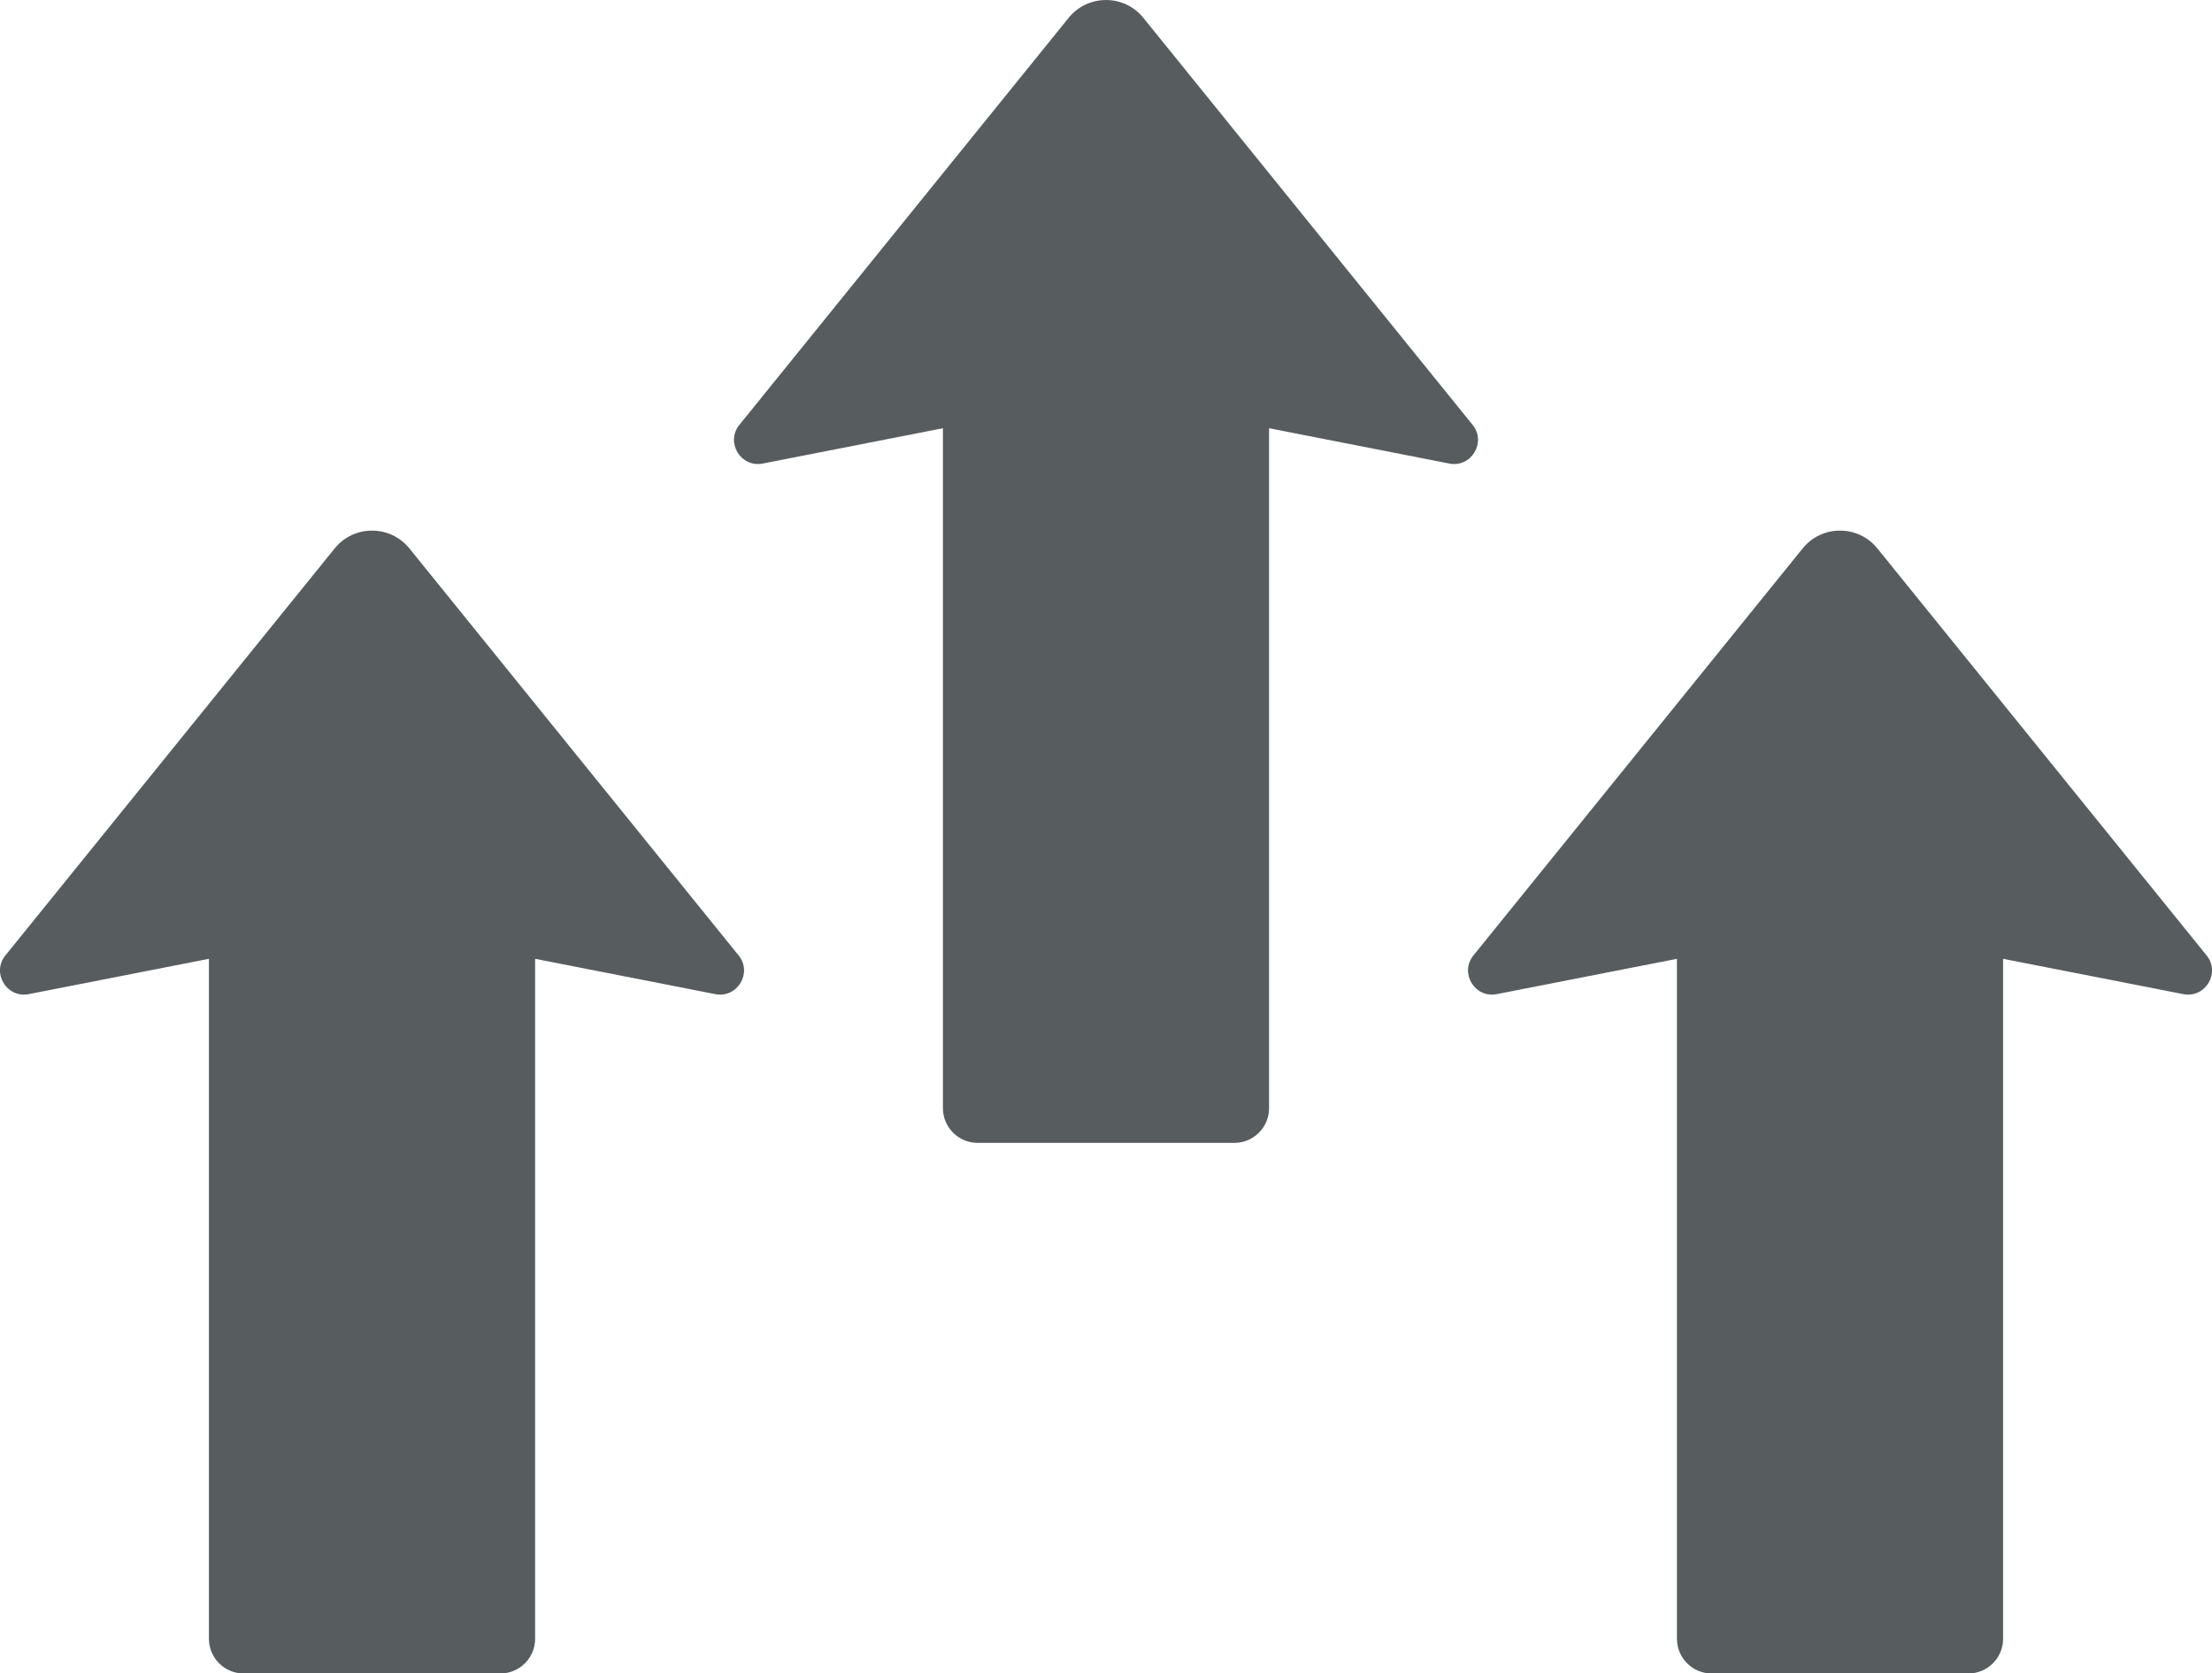 <?xml version="1.0" encoding="UTF-8" standalone="no"?>
<svg
   width="45.963"
   height="34.775"
   viewBox="0 0 45.963 34.775"
   fill="none"
   version="1.1"
   id="svg4"
   sodipodi:docname="korszerusites.svg"
   inkscape:version="1.2.1 (9c6d41e410, 2022-07-14)"
   xmlns:inkscape="http://www.inkscape.org/namespaces/inkscape"
   xmlns:sodipodi="http://sodipodi.sourceforge.net/DTD/sodipodi-0.dtd"
   xmlns="http://www.w3.org/2000/svg"
   xmlns:svg="http://www.w3.org/2000/svg">
  <defs
     id="defs8" />
  <sodipodi:namedview
     id="namedview6"
     pagecolor="#505050"
     bordercolor="#eeeeee"
     borderopacity="1"
     inkscape:showpageshadow="0"
     inkscape:pageopacity="0"
     inkscape:pagecheckerboard="0"
     inkscape:deskcolor="#505050"
     showgrid="false"
     inkscape:zoom="11.527778"
     inkscape:cx="13.879518"
     inkscape:cy="17.045783"
     inkscape:window-width="1920"
     inkscape:window-height="991"
     inkscape:window-x="-9"
     inkscape:window-y="-9"
     inkscape:window-maximized="1"
     inkscape:current-layer="svg4" />
  <path
     fill-rule="evenodd"
     clip-rule="evenodd"
     d="m 22.205,0.371 -6.841,8.458 c -0.293,0.362 0.027,0.893 0.484,0.804 l 3.745,-0.734 v 14.131 c 0,0.396 0.324,0.72 0.72,0.72 h 5.337 c 0.396,0 0.72,-0.324 0.72,-0.72 v -14.131 l 3.745,0.734 c 0.457,0.089 0.777,-0.442 0.484,-0.804 l -6.841,-8.458 c -0.399,-0.494 -1.153,-0.494 -1.553,0 z m 15.252,11.026 c 0.399,-0.494 1.153,-0.494 1.553,0 l 6.841,8.458 c 0.293,0.362 -0.027,0.893 -0.484,0.804 l -3.745,-0.734 v 14.131 c 0,0.397 -0.324,0.72 -0.72,0.72 h -5.337 c -0.396,0 -0.72,-0.324 -0.72,-0.72 v -14.131 l -3.745,0.734 c -0.457,0.089 -0.777,-0.442 -0.484,-0.804 z m -30.503,0 c 0.399,-0.494 1.153,-0.494 1.553,0 l 6.841,8.458 c 0.293,0.362 -0.027,0.893 -0.484,0.804 l -3.745,-0.734 v 14.131 c 0,0.397 -0.324,0.72 -0.72,0.72 H 5.061 c -0.396,0 -0.72,-0.324 -0.72,-0.72 v -14.131 l -3.745,0.734 c -0.457,0.089 -0.777,-0.442 -0.484,-0.804 z"
     fill="#575c5f"
     id="path2" />
</svg>
